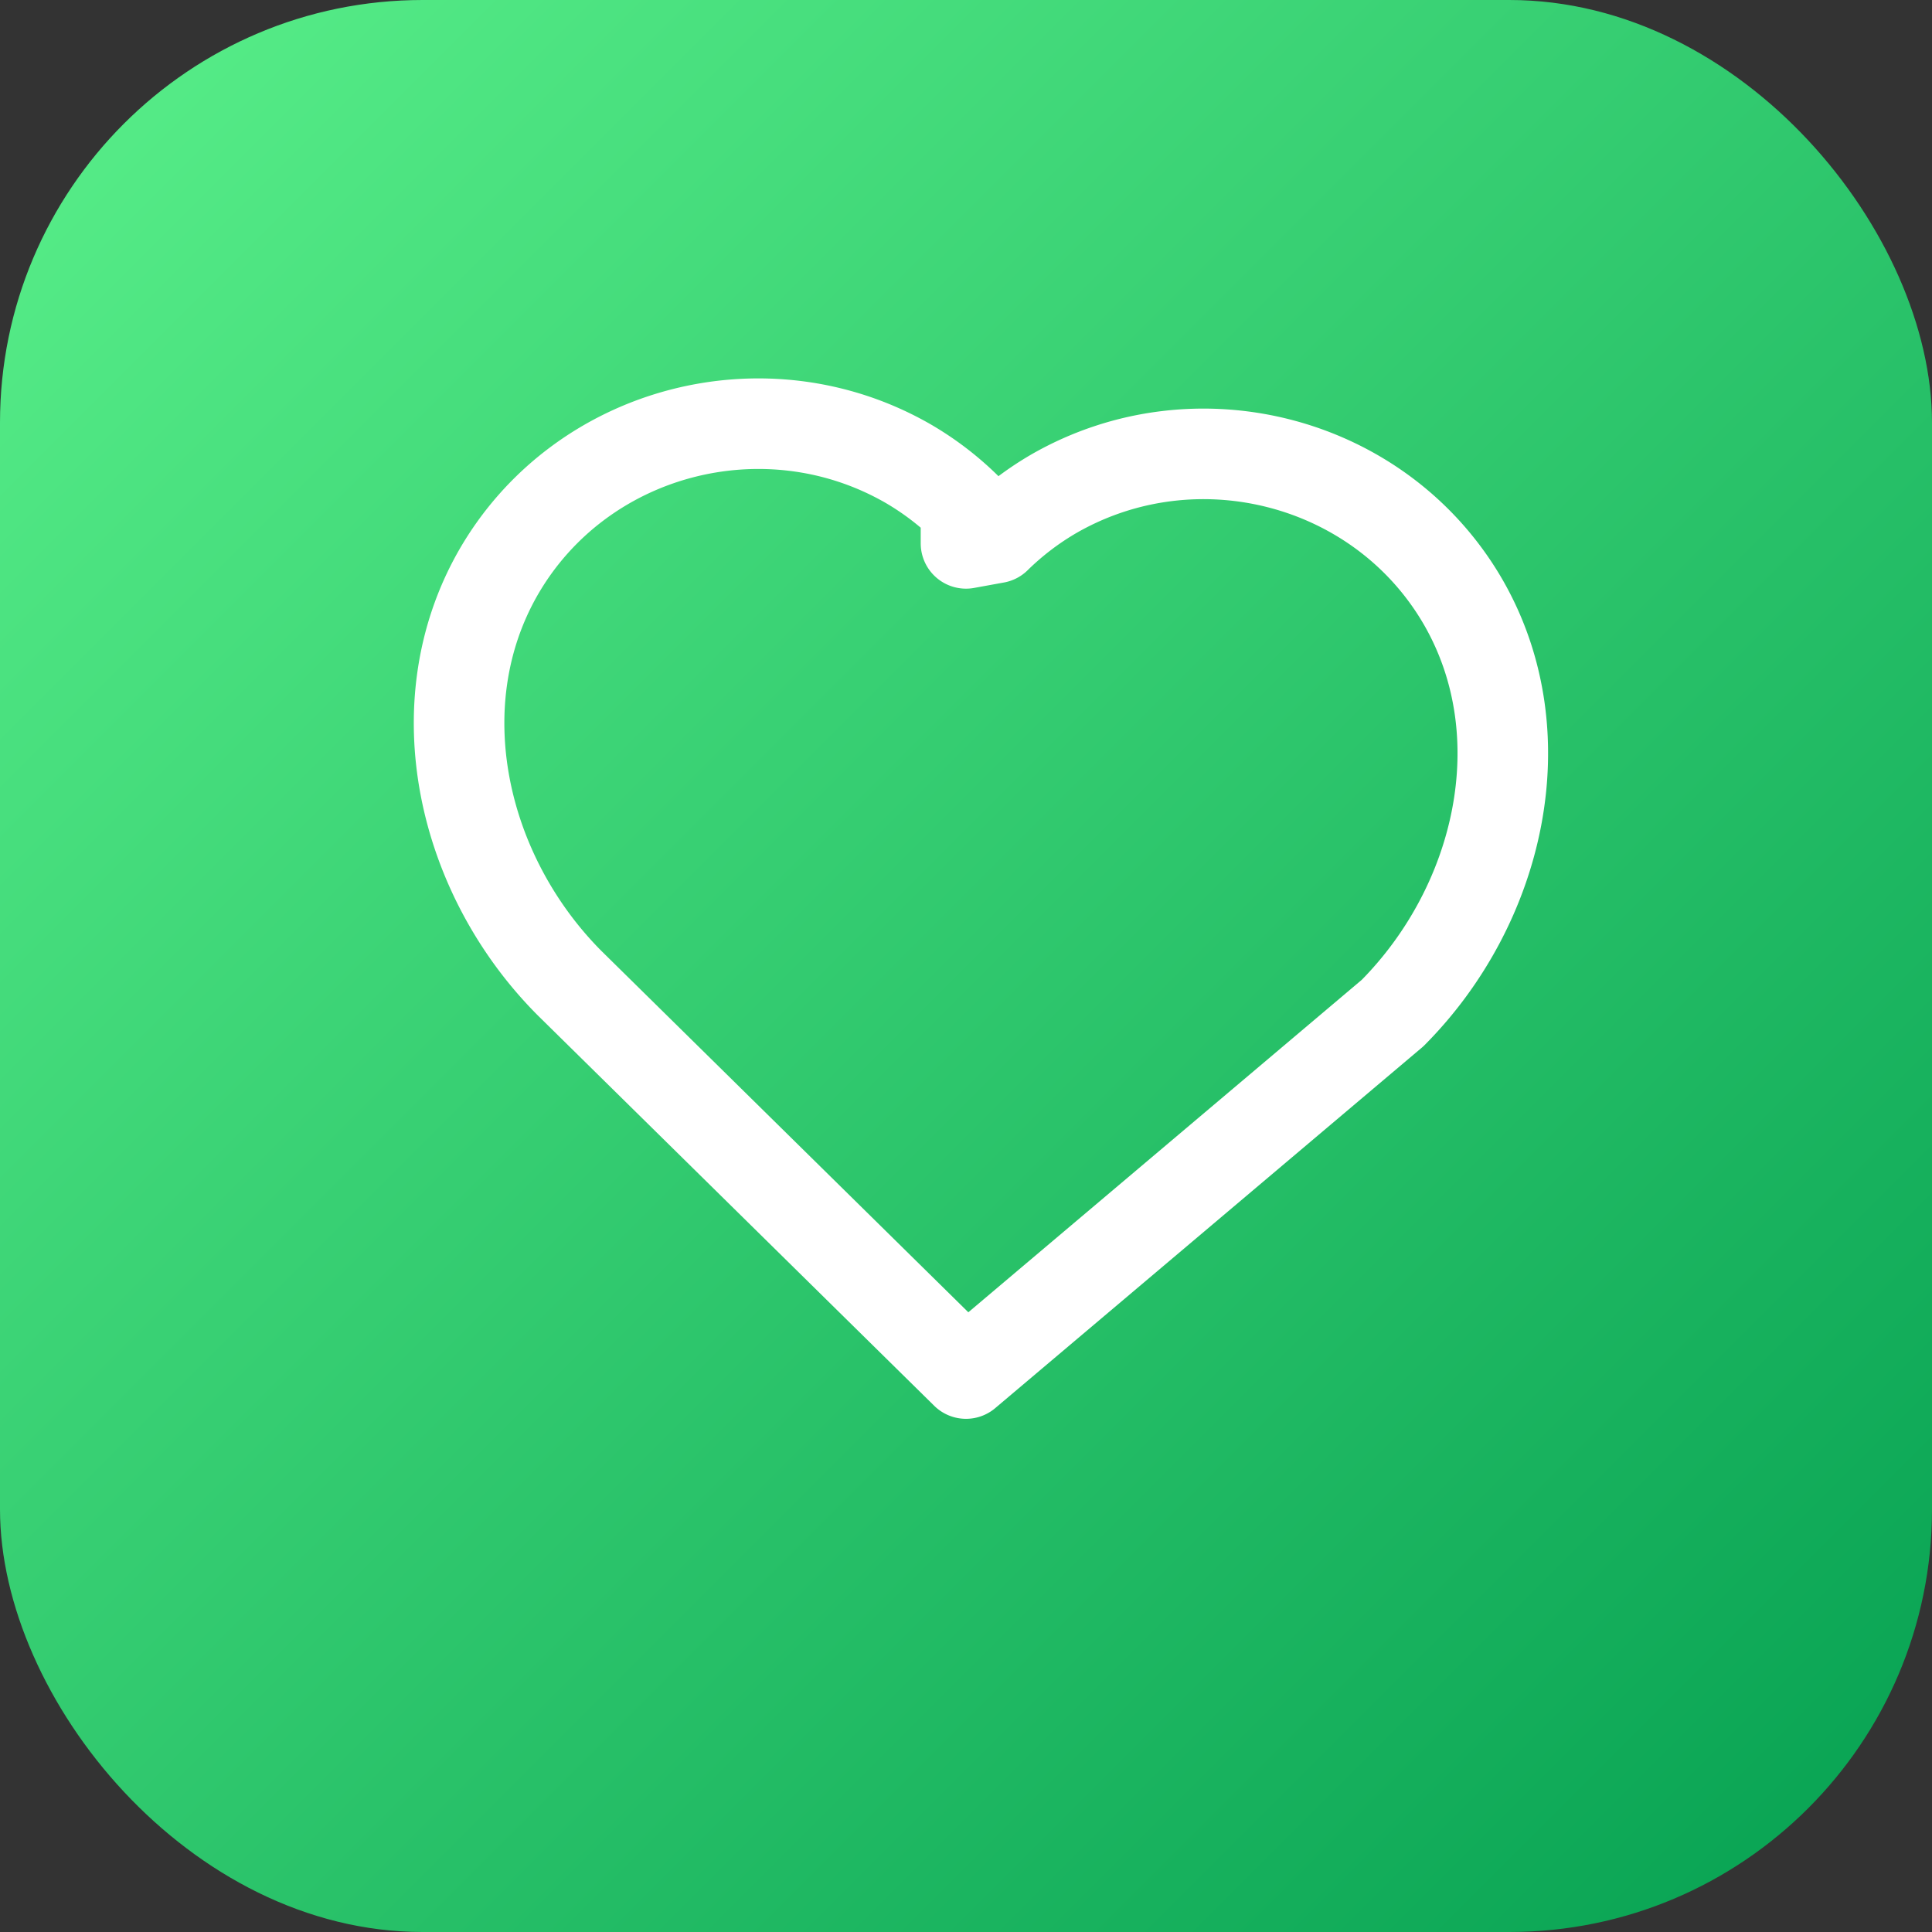 <svg xmlns="http://www.w3.org/2000/svg" viewBox="0 0 64 64">
  <rect x="0" y="0" width="64" height="64" fill="#333333" stroke="none"/>
  <defs>
    <linearGradient id="gradient" x1="0%" y1="0%" x2="100%" y2="100%">
      <stop offset="0%" stop-color="#5AF08A" />
      <stop offset="100%" stop-color="#05A051" />
    </linearGradient>
  </defs>
  <rect width="64" height="64" rx="14" fill="url(#gradient)" />
  <path
    d="M32 45.5 18.86 32.56c-3.55-3.57-4.86-9.2-2.36-13.58 2.71-4.73 8.84-6.34 13.57-3.63a9.7 9.7 0 0 1 1.93 1.47L32 18l.99-.18a9.7 9.7 0 0 1 1.93-1.47c4.73-2.71 10.86-1.1 13.57 3.63 2.5 4.38 1.19 10.01-2.36 13.58L32 45.5Z"
    fill="none"
    stroke="#fff"
    stroke-width="3"
    stroke-linecap="round"
    stroke-linejoin="round"
  />
</svg>
